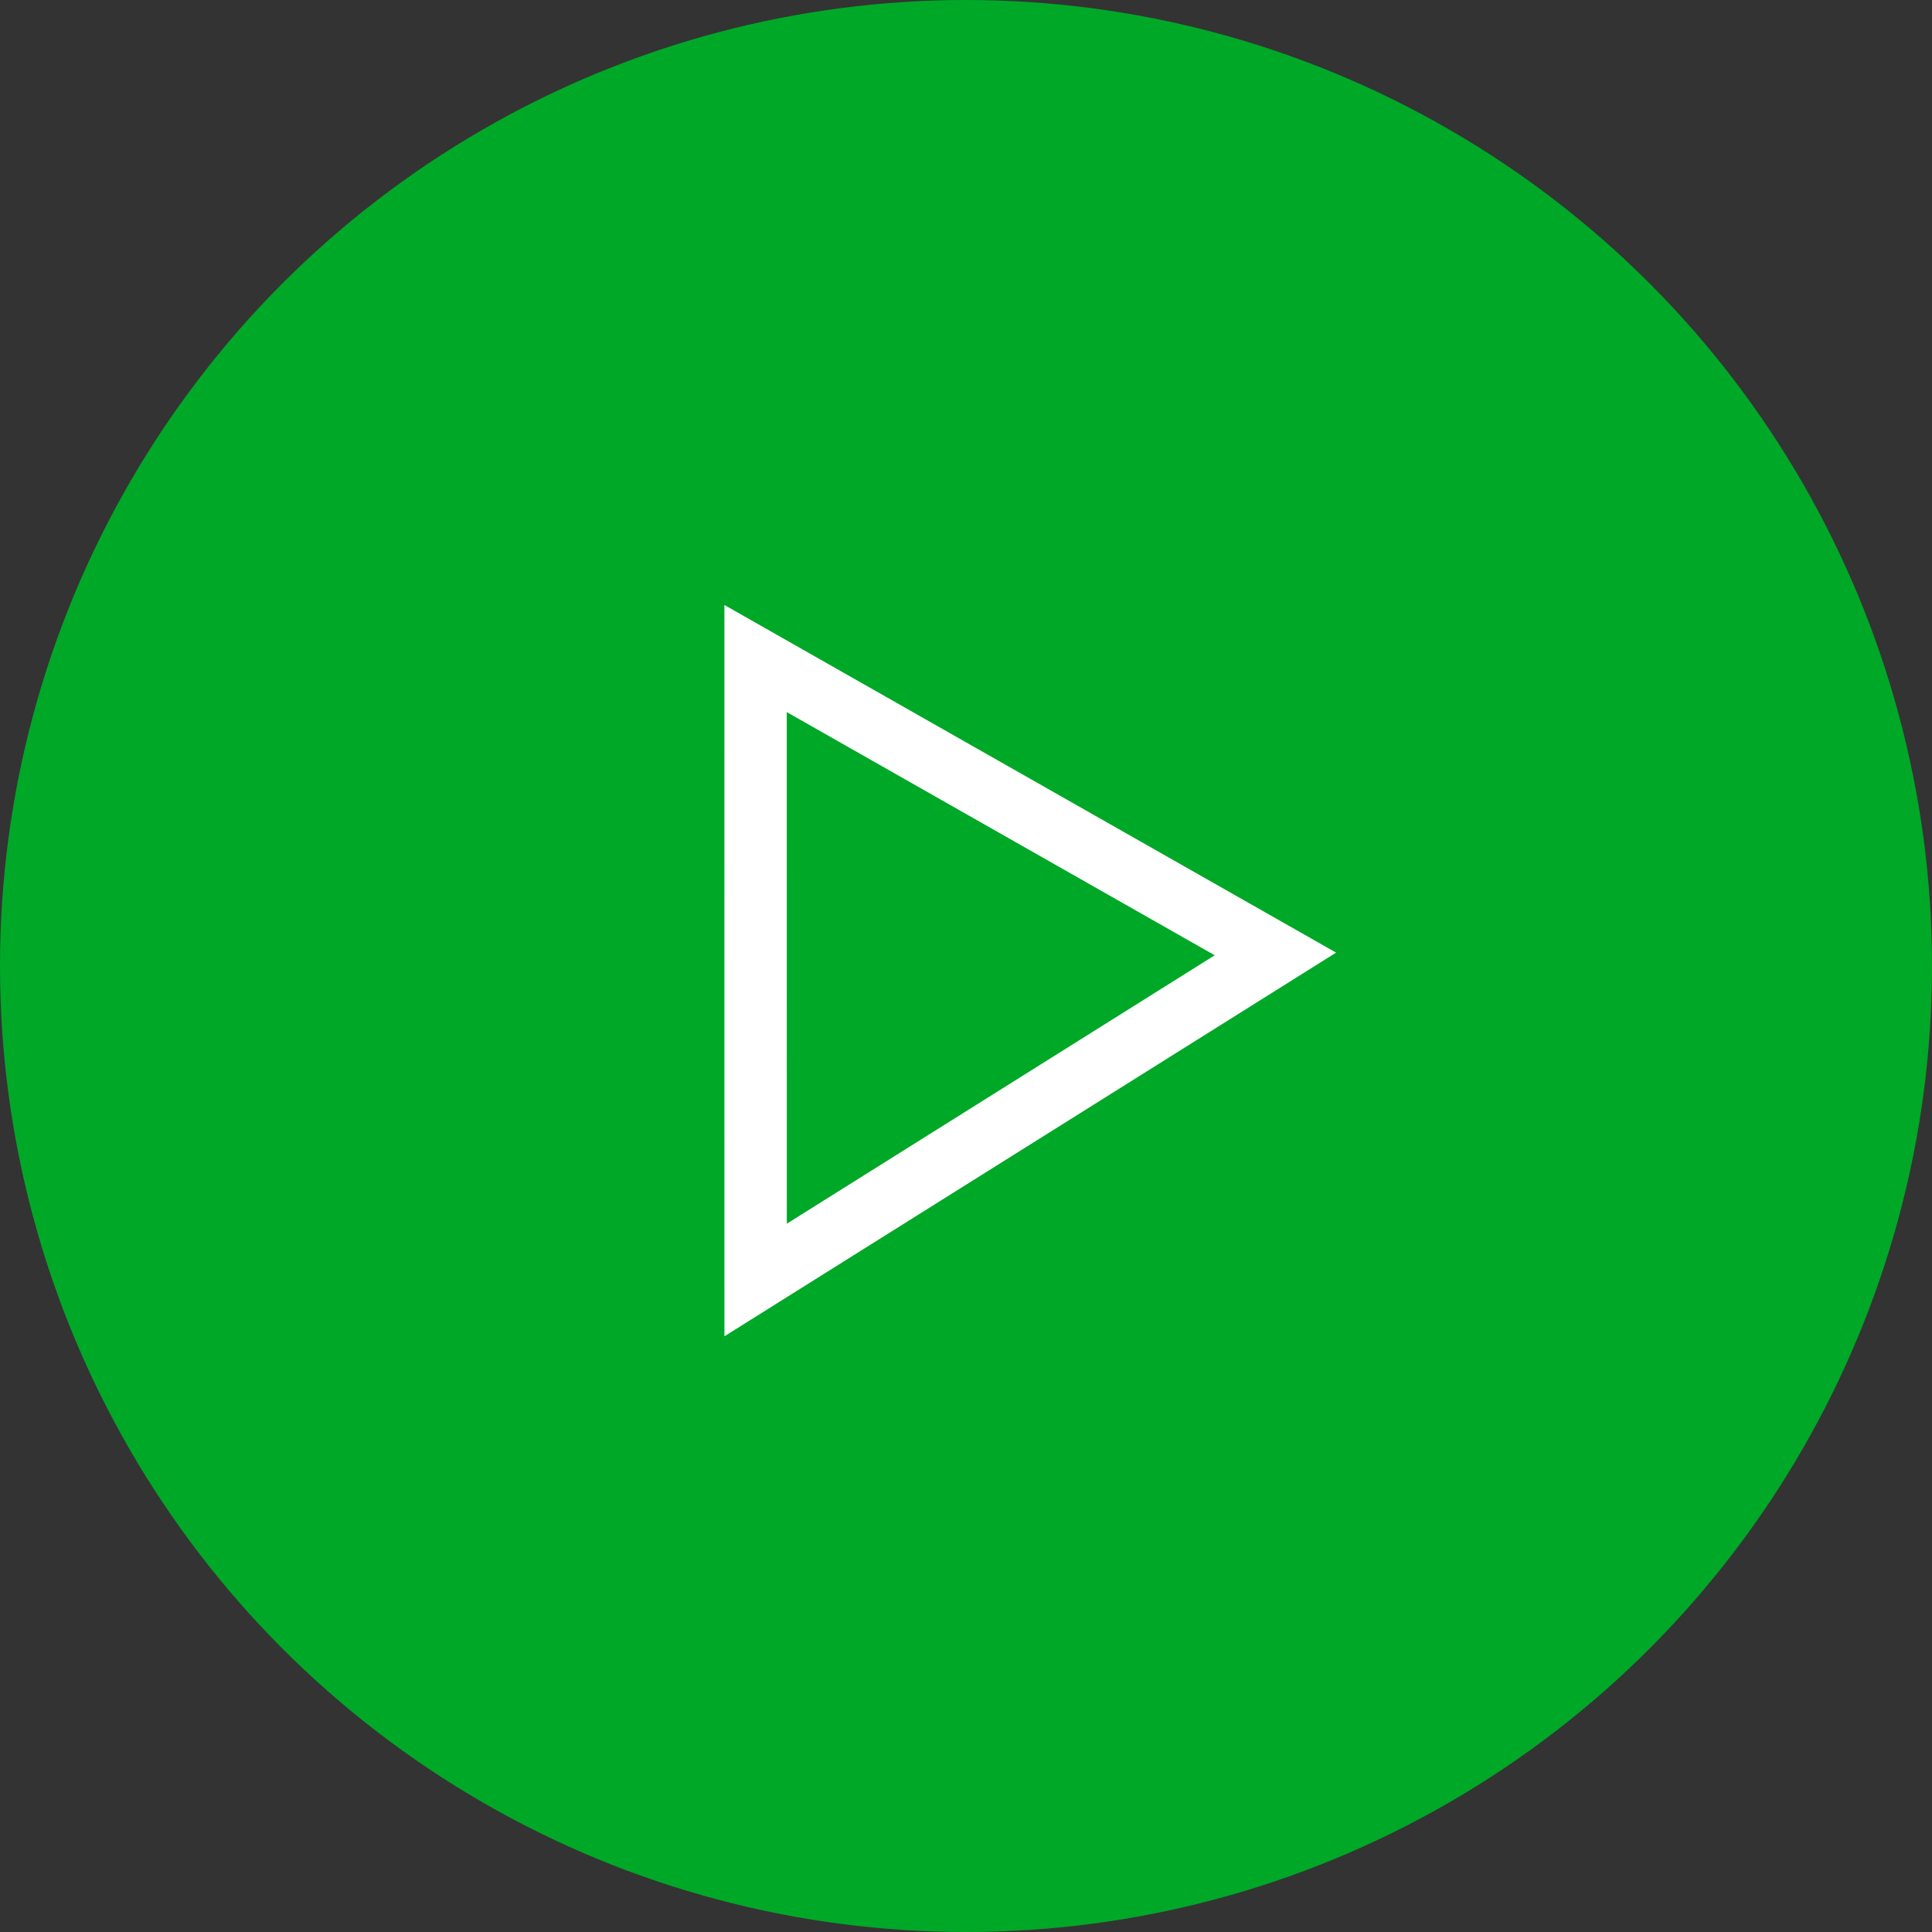<svg xmlns="http://www.w3.org/2000/svg" width="93" height="93" viewBox="0 0 93 93">
  <rect x="0" y="0" width="93" height="93" fill="#333333" stroke="none"/>
  <g id="Group_3032" data-name="Group 3032" transform="translate(-446 -664.014)">
    <circle id="Ellipse_6" data-name="Ellipse 6" cx="46.5" cy="46.5" r="46.5" transform="translate(446 664.014)" fill="#00a827"/>
    <path id="Path_4854" data-name="Path 4854" d="M29.769-2.111l-7.76,33.878L-2.884,6.877ZM20.3,25.811l5.428-23.7L2.884,8.4Z" transform="translate(487.772 690.313) rotate(45)" fill="#fff"/>
  </g>
</svg>
